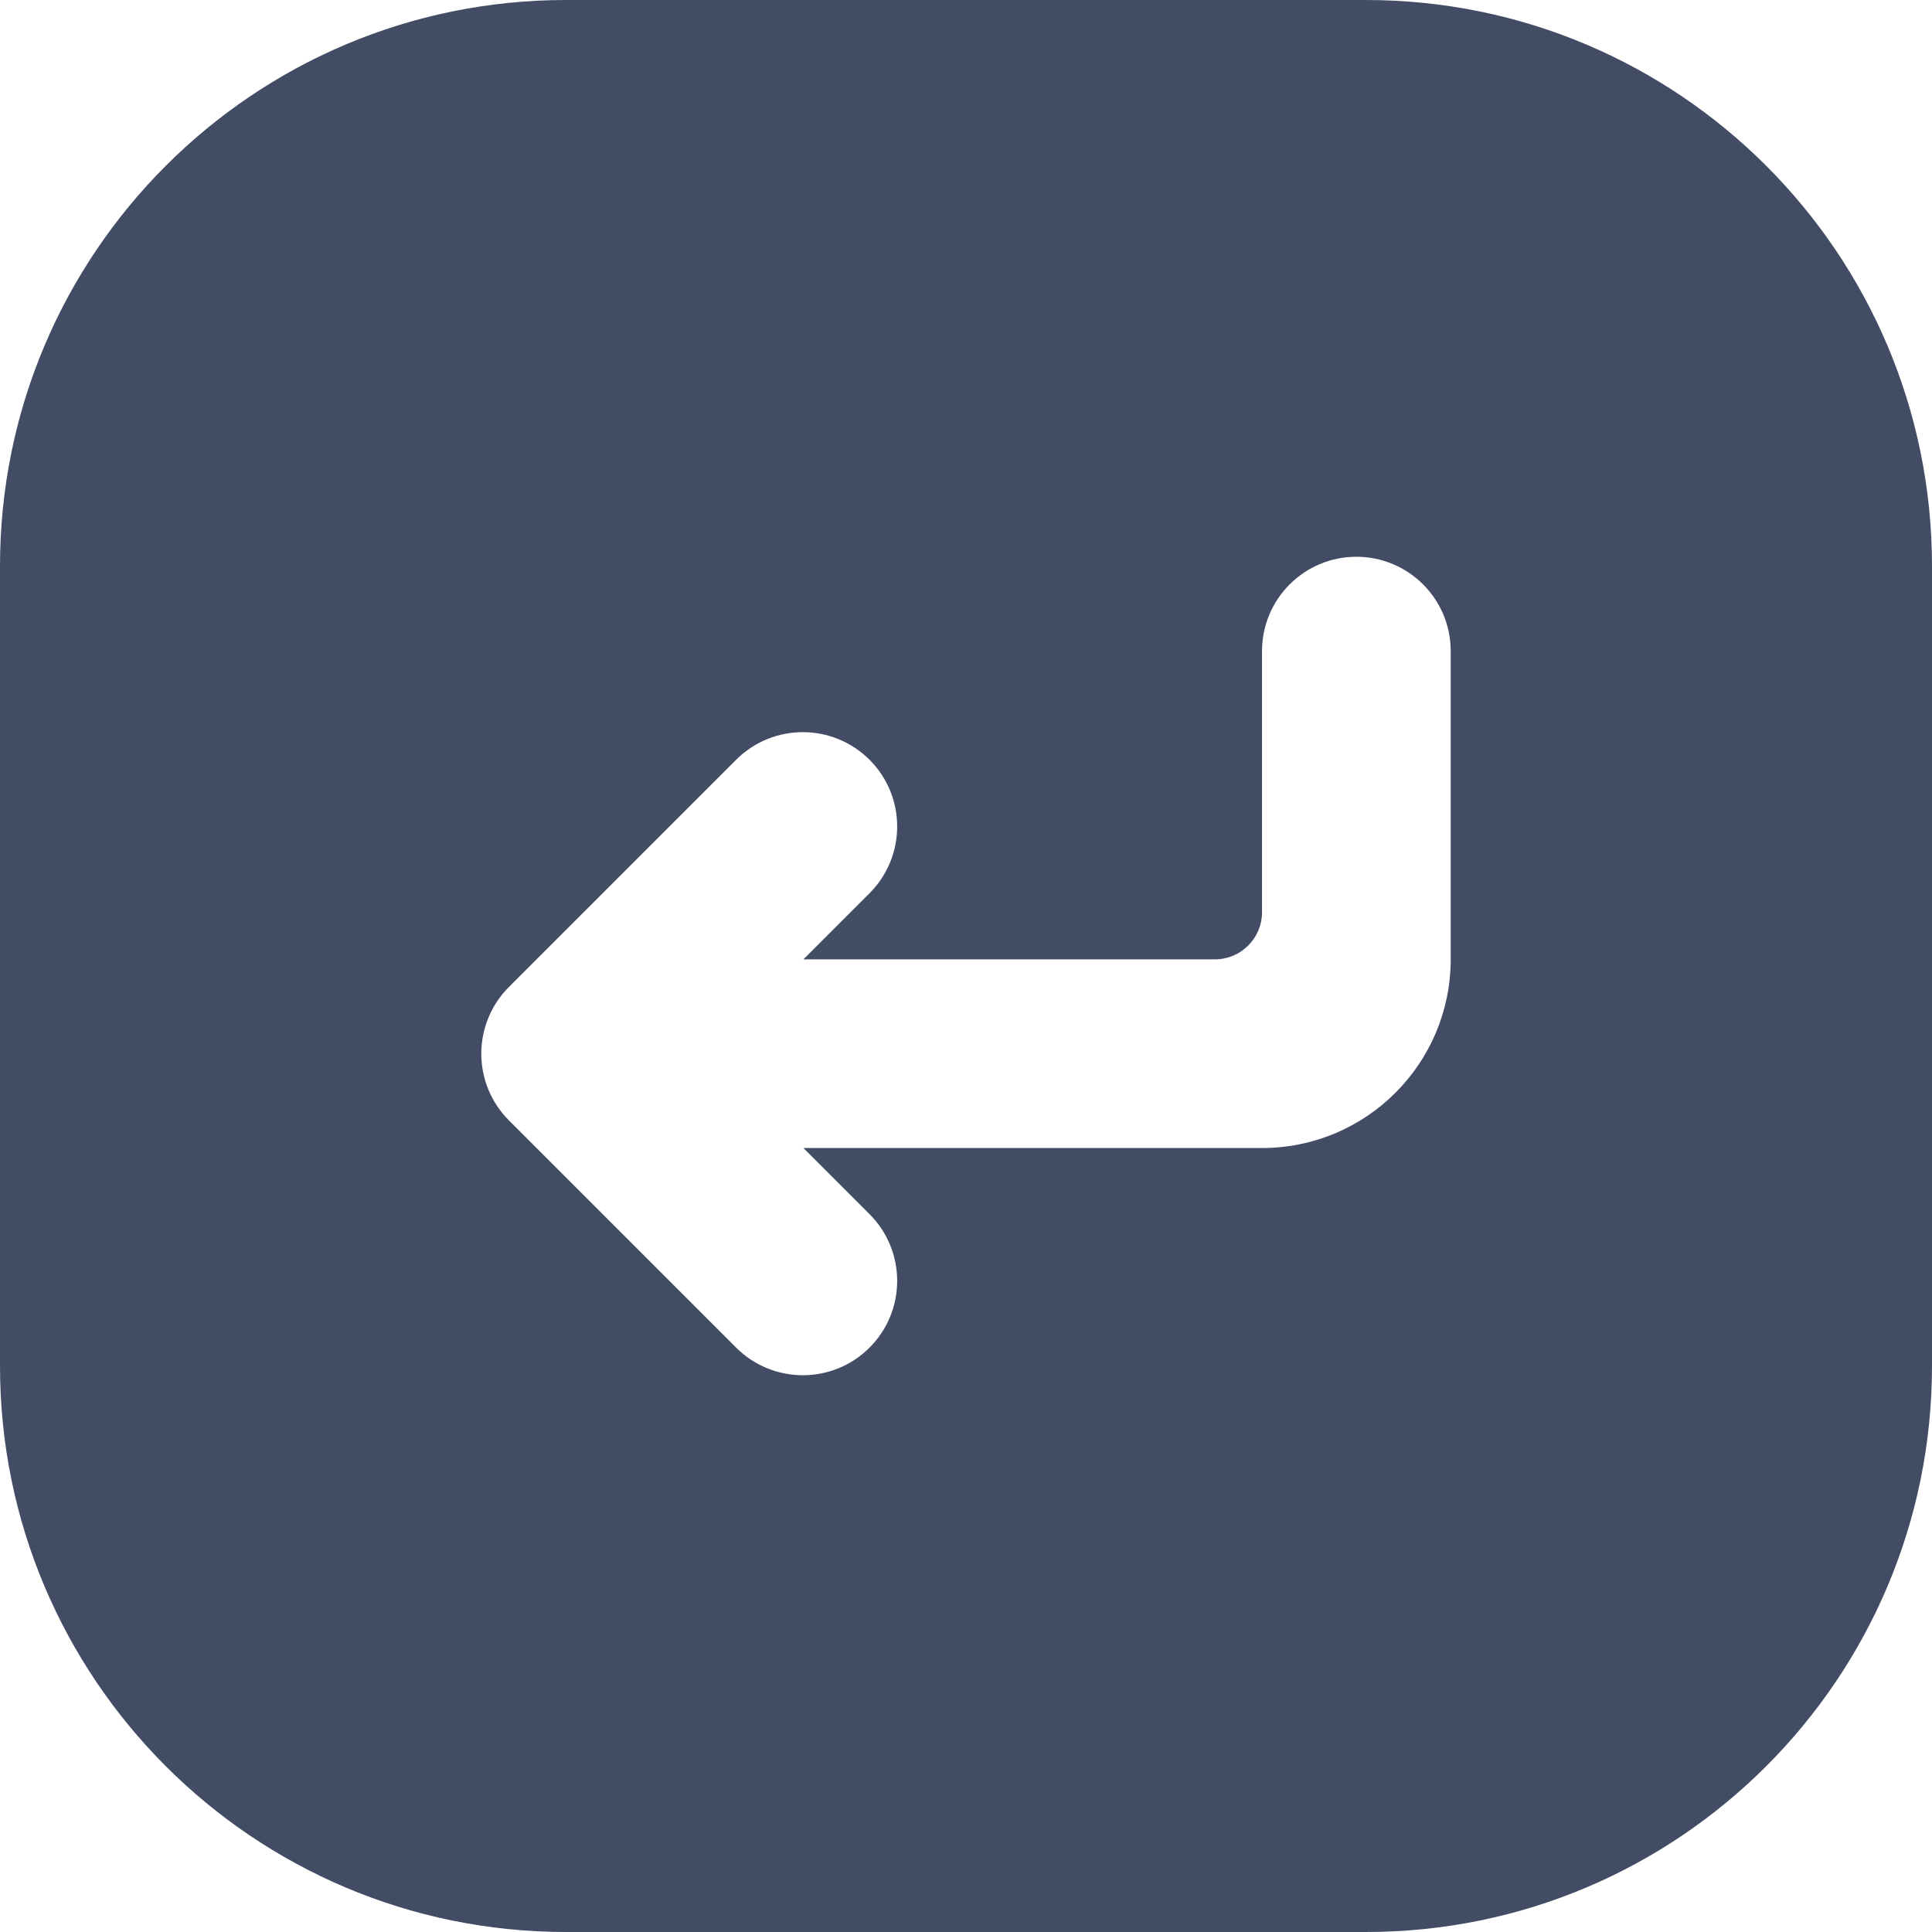 <svg xmlns="http://www.w3.org/2000/svg" xmlns:xlink="http://www.w3.org/1999/xlink" width="512" height="512" x="0" y="0" viewBox="0 0 512 512" style="enable-background:new 0 0 512 512" xml:space="preserve" class=""><g><path d="M362 0H150C67.16 0 0 67.16 0 150v212c0 82.84 67.16 150 150 150h212c82.84 0 150-67.16 150-150V150C512 67.16 444.84 0 362 0zm22.45 254.24c0 27.61-22.39 50-50 50H212.91l17.53 17.53c9.76 9.76 9.76 25.59 0 35.36-9.76 9.76-25.59 9.76-35.36 0l-60.21-60.21c-9.76-9.76-9.76-25.59 0-35.36l60.21-60.21c9.76-9.76 25.59-9.76 35.36 0 9.76 9.76 9.76 25.59 0 35.36l-17.53 17.53h109.04c6.9 0 12.5-5.6 12.5-12.5v-69.19c0-13.81 11.19-25 25-25s25 11.19 25 25z" data-name="86" fill="#424d65" opacity="1" data-original="#000000" class=""></path></g></svg>